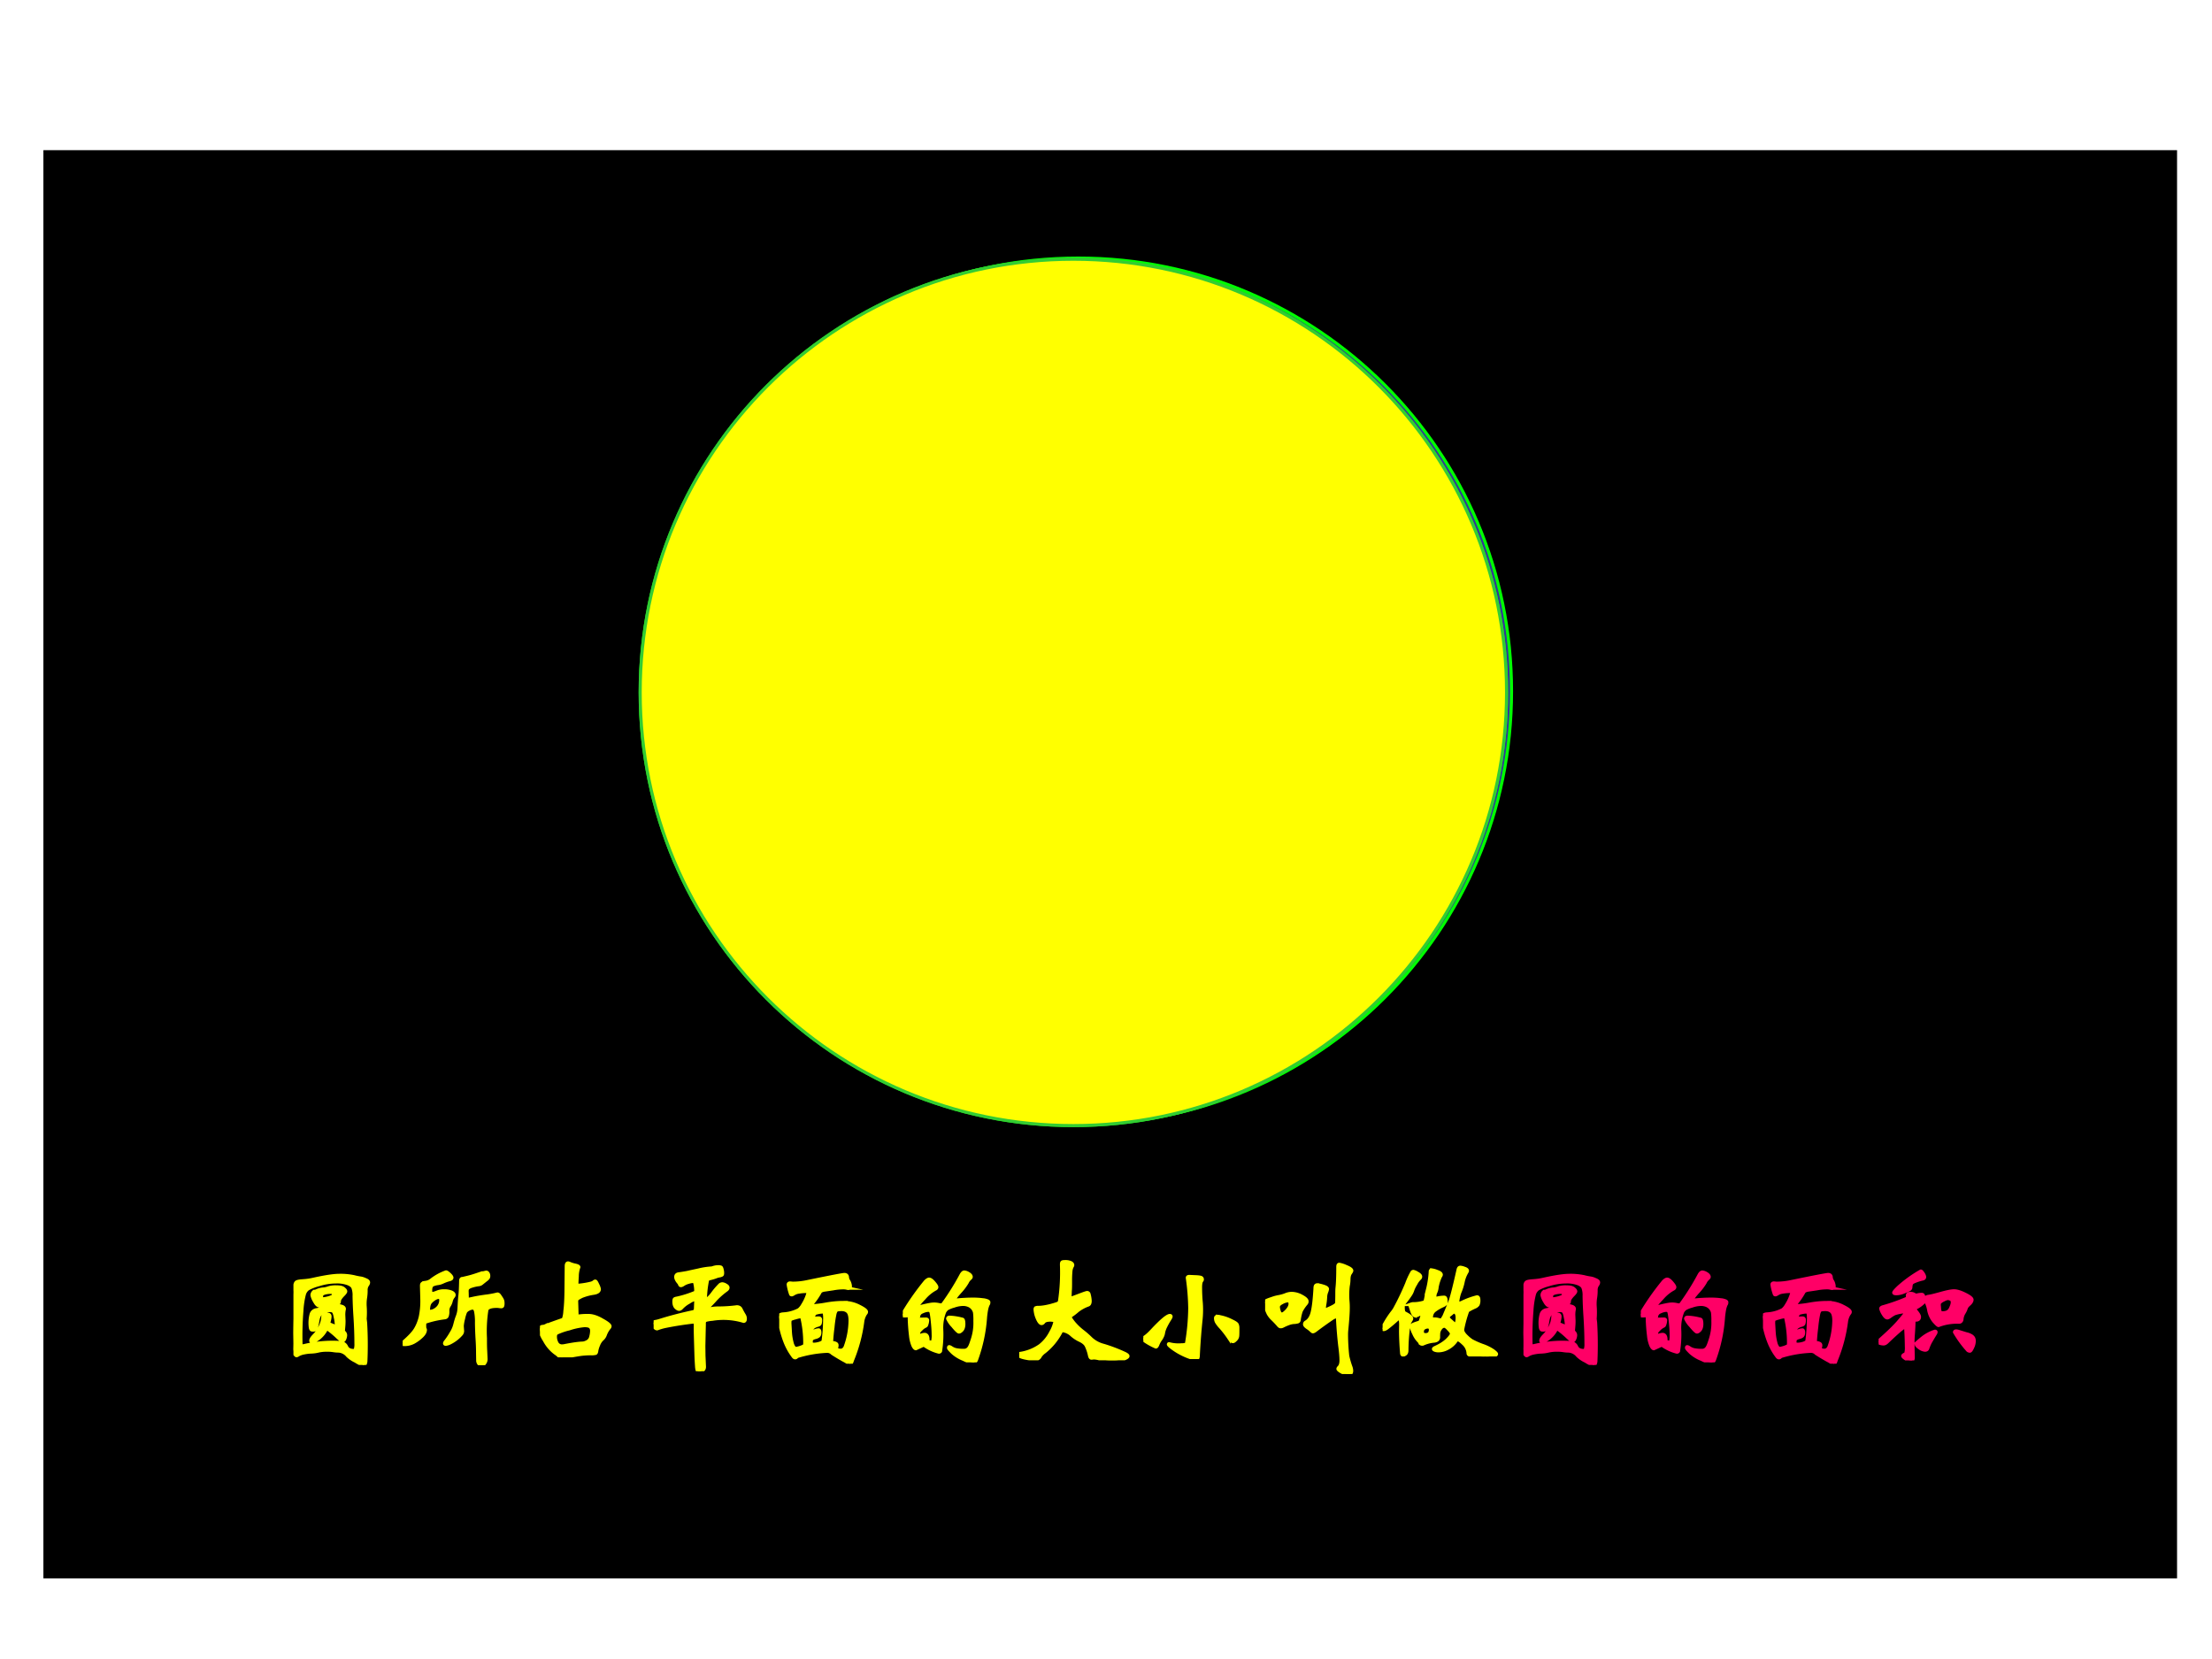 <svg xmlns="http://www.w3.org/2000/svg" xmlns:xlink="http://www.w3.org/1999/xlink" width="960" height="720" viewBox="0 0 720 540"><rect x="0" y="0" width="720" height="540" fill="#333333" stroke="none"/><g data-name="P"><clipPath id="a"><path fill-rule="evenodd" d="M0 540h720V0H0Z"/></clipPath><g clip-path="url(#a)"><path fill="#fff" fill-rule="evenodd" d="M0 540h720V0H0Z"/></g></g><path fill-rule="evenodd" d="M14.125 513.75h694.5V48.88h-694.5Z" data-name="P"/><g data-name="P"><symbol id="b"><path d="M.61.672C.61.666.607.658.6.649A.074.074 0 0 1 .59.606.382.382 0 0 0 .586.55C.582.527.581.504.582.481a.675.675 0 0 0 0-.105L.586.342A3.09 3.09 0 0 0 .588.027C.585.009.58 0 .571 0a.302.302 0 0 0-.064.032.245.245 0 0 0-.065.044.104.104 0 0 1-.074.039.263.263 0 0 0-.039.003.307.307 0 0 1-.058.004.292.292 0 0 1-.068-.007.276.276 0 0 0-.058-.008.362.362 0 0 1-.063-.008A.146.146 0 0 1 .04.084C.033.079.028.077.025.077.022.077.017.082.01.092a.088.088 0 0 0-.009.046l.001.038L0 .259a4.543 4.543 0 0 0 .011.275c.003.02.004.04.004.063L.013.635c0 .018.003.03.01.037.007.007.026.01.056.012.03.002.058.006.083.012.095.021.166.032.213.032A.53.53 0 0 0 .493.717.467.467 0 0 1 .547.706.129.129 0 0 0 .582.695C.601.688.61.681.61.672M.487.116c.01 0 .016.003.019.01a.147.147 0 0 1 .005.049c0 .072-.003.147-.008.224a3.155 3.155 0 0 0-.007.162.178.178 0 0 1-.009.067C.482.642.468.654.446.663a.257.257 0 0 1-.101.015.456.456 0 0 1-.137-.022.378.378 0 0 1-.09-.035.086.086 0 0 1-.03-.042.69.69 0 0 1-.021-.138A2.488 2.488 0 0 1 .06.163C.063.157.068.154.076.154l.009.001a.987.987 0 0 0 .294.026.059.059 0 0 0 .033-.01.058.058 0 0 0 .02-.025.048.048 0 0 1 .023-.023.08.08 0 0 1 .032-.007M.352.634C.379.634.397.63.408.621.418.613.424.606.424.599.424.594.417.584.404.571A.194.194 0 0 1 .378.539.05.05 0 0 1 .372.515C.372.507.366.503.353.503L.332.504A.113.113 0 0 1 .304.499.566.566 0 0 0 .209.483C.199.483.186.495.173.52a.146.146 0 0 0-.02.048c0 .007.002.014.006.02.005.007.01.01.014.01A.04.04 0 0 1 .19.603a.164.164 0 0 0 .057.014.157.157 0 0 1 .038.009.193.193 0 0 0 .067.008M.245.537A.242.242 0 0 1 .32.558c.005.003.007.009.007.016 0 .008-.001.013-.004.015C.32.592.313.593.299.593a.164.164 0 0 1-.04-.005.059.059 0 0 1-.026-.012C.229.572.227.566.227.557c0-.013.006-.02.018-.02M.343.312C.349.31.352.312.352.319a.366.366 0 0 1-.009.068C.338.417.331.433.324.438a.043.043 0 0 1-.025.007.13.13 0 0 1-.064-.016C.215.419.203.396.197.361A.37.37 0 0 0 .183.3C.179.29.173.286.164.286S.15.286.147.288C.144.29.142.295.14.302a.28.28 0 0 0 .006.111c.007.021.023.033.049.036a.092.092 0 0 1 .027.009c.02.009.037.014.052.015.005 0 .011.002.02.005A.178.178 0 0 0 .389.477C.405.473.413.466.413.456A.206.206 0 0 1 .408.407L.41.36A.52.52 0 0 0 .408.313L.405.278c0-.002.002-.006.007-.012A.04.04 0 0 0 .421.253.031.031 0 0 0 .423.24.086.086 0 0 0 .417.215C.413.204.407.198.401.198.394.198.38.208.358.229a.753.753 0 0 1-.085.07C.271.299.269.298.268.295A.22.22 0 0 0 .206.218C.182.2.163.191.15.191.145.191.143.193.143.198c0 .01.01.025.028.043a.25.25 0 0 1 .048.07.192.192 0 0 1 .022.077c0 .01.003.017.006.02.003.004.008.006.015.006A.091.091 0 0 0 .284.411C.292.409.296.404.296.395A.152.152 0 0 0 .291.362.163.163 0 0 1 .286.338c0-.002.002-.004.005-.005L.343.312Z"/></symbol><symbol id="c"><path d="M.417.572C.417.567.414.562.408.555A.091.091 0 0 1 .393.521.127.127 0 0 0 .376.483a.072.072 0 0 1-.01-.042.114.114 0 0 0-.005-.04C.358.394.352.389.342.388A.78.78 0 0 1 .184.352C.179.349.177.339.177.324.177.309.178.299.18.296A.013.013 0 0 0 .183.288C.183.271.173.253.152.234A.31.31 0 0 0 .089.188.16.16 0 0 0 .01.17C.003.17 0 .172 0 .175c0 .004.003.009.009.014.047.041.08.076.097.105.017.029.03.061.039.098a.63.63 0 0 1 .013.141L.155.645c0 .009.001.015.004.018.003.004.013.007.03.01a.093.093 0 0 1 .043.018.424.424 0 0 0 .121.067C.358.758.367.752.38.74.393.728.399.719.399.713.399.707.395.703.386.7A.34.34 0 0 1 .327.679.132.132 0 0 0 .281.666C.254.661.238.654.233.645A.074.074 0 0 1 .226.61C.226.596.227.588.23.586A.027.027 0 0 1 .244.583c.007 0 .018.003.035.01a.143.143 0 0 0 .058.011.157.157 0 0 0 .057-.009C.409.589.417.581.417.572M.221.437c.023 0 .044.01.063.028a.09.09 0 0 1 .028.066c0 .015-.007.023-.021.023A.054.054 0 0 1 .27.548a.14.14 0 0 1-.049-.04.083.083 0 0 1-.01-.028.207.207 0 0 1-.003-.031c0-.008.004-.012.013-.012m.594.068A.054.054 0 0 0 .812.482.01.01 0 0 0 .804.478L.789.479a.115.115 0 0 1-.024.002C.719.481.692.471.684.452A1.111 1.111 0 0 1 .672.22c0-.039 0-.073.002-.104L.677.05A.052.052 0 0 0 .665.015C.658.005.65 0 .643 0 .636 0 .629.004.623.011a.048.048 0 0 0-.01.023L.612.096c0 .033-.001.071-.004.116a2.986 2.986 0 0 0-.005.132.437.437 0 0 1-.007.094C.591.458.583.467.572.467a.076.076 0 0 1-.035-.01.067.067 0 0 1-.026-.021A.274.274 0 0 1 .494.38.337.337 0 0 1 .483.319L.486.277a.04.04 0 0 0-.01-.024.291.291 0 0 0-.091-.07.108.108 0 0 0-.034-.011C.346.172.343.174.343.177c0 .004.002.009.007.015a.563.563 0 0 1 .048.072.232.232 0 0 1 .029.068c.005.02.011.042.02.065a.214.214 0 0 1 .014.068c.002.043.004.076.007.101.003.025.005.064.006.119 0 .012.003.018.009.019.007 0 .02.004.042.009.022.005.046.012.073.021A.994.994 0 0 0 .68.756C.686.756.69.753.694.747A.035.035 0 0 0 .699.728.03.03 0 0 0 .696.713a.077.077 0 0 0-.02-.019L.646.67A.045.045 0 0 0 .622.658.308.308 0 0 1 .559.644.073.073 0 0 1 .528.626C.524.62.522.61.523.596L.524.555c0-.013.004-.02.013-.02l.042.009C.606.55.638.555.673.56a.73.73 0 0 1 .099.018C.778.578.784.573.79.564A.577.577 0 0 0 .807.538.059.059 0 0 0 .815.505Z"/></symbol><symbol id="d"><path d="M.3.353C.3.345.301.34.304.337.307.335.314.335.327.336a.511.511 0 0 0 .068.003c.033 0 .07-.012.111-.036C.548.28.569.263.569.253.569.249.566.243.56.237A.197.197 0 0 1 .53.182.086.086 0 0 0 .505.147.127.127 0 0 1 .476.102.214.214 0 0 1 .461.054C.46.043.457.036.453.034a.133.133 0 0 0-.04-.003.707.707 0 0 1-.079-.005A2.302 2.302 0 0 1 .205.003.139.139 0 0 0 .178 0C.17 0 .162.004.155.012a.213.213 0 0 1-.03.024.308.308 0 0 0-.087.103A.269.269 0 0 0 0 .226c0 .007.002.012.007.017.005.005.01.007.016.007.007 0 .015.002.025.007a7.197 7.197 0 0 0 .131.047.027.027 0 0 1 .015.01.231.231 0 0 1 .011.062c.005.037.008.09.009.159l.002.206c0 .017.004.026.013.026.003 0 .01-.002.018-.006A.245.245 0 0 1 .288.749C.306.745.315.74.315.735A.227.227 0 0 1 .302.658a1.199 1.199 0 0 1-.003-.06c0-.009.003-.013.01-.013a.647.647 0 0 1 .11.018c.01.003.017.007.02.01.004.004.008.006.012.006s.01-.01.018-.028A.129.129 0 0 0 .482.556C.482.539.468.529.439.524A.424.424 0 0 1 .341.498.393.393 0 0 1 .308.48C.301.475.297.467.297.456L.3.353M.423.215C.423.232.418.243.409.25.4.257.385.26.362.26A.533.533 0 0 1 .239.234.522.522 0 0 1 .137.199C.128.193.124.183.124.17A.11.11 0 0 1 .138.114.047.047 0 0 1 .18.091l.014.001c.07.014.12.021.151.022.013 0 .027.005.042.013a.059.059 0 0 1 .029.041.2.2 0 0 1 .007.047Z"/></symbol><symbol id="e"><path d="M.407.206.408.125.412.036C.412.022.407.013.397.008A.055.055 0 0 0 .373 0C.368 0 .364 0 .362.002.36.002.358.004.357.007a.14.14 0 0 0-.005.028 2.65 2.65 0 0 0-.005.09L.343.259A3.689 3.689 0 0 0 .341.36a.116.116 0 0 1-.003.038C.337.401.334.403.33.403A2.648 2.648 0 0 1 .093.366.446.446 0 0 1 .029.347c-.01 0-.017.006-.022.017A.076.076 0 0 0 0 .391c0 .007.005.01.014.012.01.001.028.006.053.014.078.024.16.045.247.064.013.003.021.006.024.01.003.004.005.014.005.03L.345.57c0 .011-.003.017-.009.017A.184.184 0 0 1 .287.563.235.235 0 0 1 .228.518C.221.51.214.506.207.506.2.506.192.511.182.52.172.53.167.546.167.567c0 .01.001.017.004.02.003.003.01.005.022.007A.858.858 0 0 1 .34.641c.003.003.005.01.005.019a.282.282 0 0 1-.01.066C.332.731.327.733.32.733A.167.167 0 0 1 .284.726a.141.141 0 0 1-.04-.017C.234.702.227.699.222.699.218.699.215.702.213.708a.04.04 0 0 1-.01.016C.189.741.182.755.182.768c0 .013.007.021.022.023.05.007.08.013.09.016l.074.016a.59.59 0 0 0 .107.016c.019.007.035.01.048.01A.062.062 0 0 0 .548.846C.551.844.554.838.556.828A.098.098 0 0 0 .56.801C.56.792.559.787.556.785A.061.061 0 0 0 .534.778a.149.149 0 0 1-.03-.009.374.374 0 0 0-.036-.011C.451.754.441.75.438.746A.898.898 0 0 1 .42.597c0-.013.002-.02.006-.02a.264.264 0 0 1 .055.056.594.594 0 0 0 .061.071A.032.032 0 0 0 .56.71.059.059 0 0 0 .587.7C.598.694.604.688.604.681.604.674.6.668.593.663A.616.616 0 0 1 .504.585.926.926 0 0 0 .46.538C.444.523.436.513.436.51c0-.003.003-.005.008-.005.006 0 .016.001.031.004a.32.32 0 0 0 .054.004 1.183 1.183 0 0 1 .149.01C.693.523.704.517.71.505A.606.606 0 0 1 .737.456a.053.053 0 0 0 .008-.03C.745.414.741.408.733.408a.563.563 0 0 1-.254.017.298.298 0 0 1-.051-.008C.421.414.416.411.414.407A.058.058 0 0 1 .411.383L.41.341.407.206Z"/></symbol><symbol id="f"><path d="M.709.422C.709.418.707.413.702.408A.156.156 0 0 1 .678.34 1.24 1.24 0 0 0 .594.027C.589.009.583 0 .574 0a.395.395 0 0 1-.051.031 1.667 1.667 0 0 0-.09.054.058.058 0 0 1-.042.018A.963.963 0 0 1 .145.06C.14.053.135.05.13.05.125.05.12.053.115.06a.495.495 0 0 0-.067.121.795.795 0 0 0-.048.2c0 .014.012.022.035.023a.308.308 0 0 1 .126.035.136.136 0 0 1 .031.038.373.373 0 0 1 .046.104C.238.587.23.59.214.59A.332.332 0 0 1 .16.585.1.1 0 0 1 .119.571C.111.566.105.563.102.563.099.563.096.564.095.566a.407.407 0 0 0-.02.079c0 .007.005.011.014.011L.11.654a.57.57 0 0 1 .124.014c.185.038.284.057.297.057.014 0 .022-.007.023-.02A.062.062 0 0 1 .563.676.08.08 0 0 0 .574.652.086.086 0 0 0 .578.63C.578.62.573.615.564.615c-.003 0-.008 0-.013.002A.136.136 0 0 1 .514.62.471.471 0 0 1 .439.612a74.52 74.52 0 0 1-.067-.01.091.091 0 0 1-.029-.008A.03.03 0 0 1 .33.58.586.586 0 0 0 .267.489C.263.484.261.479.261.475.261.472.263.47.266.47a.957.957 0 0 1 .116.014c.05.009.097.013.142.013A.27.27 0 0 0 .65.467C.69.447.709.433.709.422M.579.35c0 .036-.006.06-.018.073-.012.013-.03.02-.052.02S.473.441.467.437C.462.433.457.424.453.411A.946.946 0 0 1 .436.297 1.632 1.632 0 0 1 .425.184C.425.175.429.171.437.17A.056.056 0 0 0 .462.163.013.013 0 0 0 .469.151c0-.005 0-.01-.002-.014A.083.083 0 0 1 .466.126c0-.012.012-.018.036-.018.015 0 .027.009.036.026A.643.643 0 0 1 .579.35M.372.364a.223.223 0 0 1-.003.049C.367.42.362.423.353.423A.222.222 0 0 1 .291.411a.042.042 0 0 1-.01-.017.054.054 0 0 1-.005-.02c0-.005.002-.007.005-.007.004 0 .01 0 .016.002a.134.134 0 0 0 .024.002c.01 0 .014-.004.014-.013a.105.105 0 0 0-.003-.03C.33.322.324.318.314.315A.094.094 0 0 1 .265.287.026.026 0 0 1 .261.272c0-.005.003-.008.008-.008.01 0 .02.002.029.005a.08.08 0 0 0 .023.005C.326.274.329.268.329.255.329.243.327.235.322.229.318.224.309.219.294.215A.07.07 0 0 1 .265.202C.261.197.259.19.259.18.259.17.26.164.263.161.266.158.273.157.285.157.298.157.313.16.33.165c.017.006.027.012.029.018a1.376 1.376 0 0 1 .013.181M.21.171a.905.905 0 0 1-.024.206C.183.382.179.385.174.385a.271.271 0 0 1-.043-.01A.225.225 0 0 1 .09.361C.087.358.085.348.085.329L.089.261A.458.458 0 0 1 .106.159C.115.135.125.123.136.123c.007 0 .02.003.039.009.019.007.029.012.031.015C.209.15.21.158.21.171Z"/></symbol><symbol id="g"><path d="M.699.487A.034.034 0 0 0 .693.471.18.18 0 0 1 .681.434a.628.628 0 0 1-.01-.075A1.252 1.252 0 0 0 .598.021.041.041 0 0 0 .586.004.025.025 0 0 0 .572 0a.264.264 0 0 0-.077.026.294.294 0 0 0-.09.055C.385.101.374.113.374.118c0 .005.001.008.004.008s.01-.003.02-.01A.11.11 0 0 1 .435.101.308.308 0 0 1 .499.096a.05.05 0 0 1 .026.007.062.062 0 0 1 .02.023c.006.01.013.03.022.058a.432.432 0 0 1 .022.153.495.495 0 0 1-.003.069.083.083 0 0 1-.047.058.118.118 0 0 1-.051.01A.234.234 0 0 1 .416.46.235.235 0 0 1 .361.438.087.087 0 0 1 .339.412.348.348 0 0 1 .315.266a.849.849 0 0 0-.01-.175.013.013 0 0 0-.011-.006.348.348 0 0 0-.123.058 2608.746 2608.746 0 0 1-.065-.03C.1.113.093.12.085.135a.271.271 0 0 0-.02.08 1.496 1.496 0 0 0-.011.15c0 .012-.003.018-.007.018S.038.383.033.381A.151.151 0 0 0 .013.38C.004.38 0 .382 0 .387s.01.024.03.056a2.14 2.14 0 0 0 .155.215C.197.67.207.676.214.676c.01 0 .023-.009.038-.027C.267.632.275.619.275.613.275.606.27.601.261.597A.328.328 0 0 1 .174.525C.136.485.117.461.117.453.117.45.119.448.122.448s.007 0 .011.002c.06.015.098.023.117.023A.164.164 0 0 0 .292.469.126.126 0 0 1 .313.466c.005 0 .009.002.013.006a1.984 1.984 0 0 1 .151.241c.008.014.016.021.024.021A.074.074 0 0 0 .534.722C.548.714.555.705.555.696.555.692.551.687.544.681A.088.088 0 0 1 .523.652a.445.445 0 0 0-.06-.079C.434.54.42.521.42.515c0-.007.005-.01.016-.009.05.005.094.007.13.007A.583.583 0 0 0 .652.508a.123.123 0 0 0 .04-.01C.697.495.699.492.699.487M.229.164c.009 0 .014.003.016.009a.211.211 0 0 1 .004.055c0 .03-.003.069-.008.116S.231.417.225.42a.032.032 0 0 1-.018.006.136.136 0 0 1-.05-.014.046.046 0 0 1-.031-.046c0-.004.002-.008.005-.011A.015.015 0 0 1 .142.35l.046.001C.196.351.2.348.2.343a.11.11 0 0 0-.009-.04C.19.3.186.297.179.294A.106.106 0 0 1 .151.273.13.13 0 0 1 .13.25.04.04 0 0 1 .126.23c0-.009.003-.013.009-.013l.017.004c.01.003.018.005.025.005.017 0 .026-.014.026-.042C.203.176.205.171.21.168A.042.042 0 0 1 .229.164m.153.202A.47.47 0 0 0 .487.349C.492.346.495.333.495.312.495.291.49.275.481.264.471.254.464.249.457.249c-.006 0-.023.016-.05.049a.207.207 0 0 0-.04.058c0 .007.005.01.015.01Z"/></symbol><symbol id="h"><path d="M.884.034C.884.027.873.02.851.012A.282.282 0 0 0 .757 0a.316.316 0 0 0-.095.011.197.197 0 0 1-.055.01L.589.019C.582.019.578.025.575.036A.354.354 0 0 1 .547.12C.538.137.52.152.492.165a.267.267 0 0 0-.069.047.137.137 0 0 1-.068.031C.348.243.342.239.338.23A.508.508 0 0 0 .206.07.144.144 0 0 1 .17.034.039.039 0 0 0 .135.01a.448.448 0 0 0-.086.01C.016.027 0 .034 0 .043c0 .006.005.01.014.012A.38.38 0 0 1 .172.12C.209.15.238.186.26.23a.295.295 0 0 1 .033.084c0 .01-.014.015-.041.015C.225.329.207.323.199.312.194.305.188.301.182.301.172.301.16.315.148.344a.21.21 0 0 0-.017.072c0 .005.002.008.005.01a.04.04 0 0 0 .019.003c.03 0 .064.006.1.015.037.01.058.017.063.02.006.004.01.01.012.016a1.614 1.614 0 0 1 .016.299c0 .01.001.016.004.019.003.003.012.004.027.004a.105.105 0 0 0 .04-.007C.428.79.434.784.434.775.434.772.432.767.428.761A.111.111 0 0 1 .419.725a.786.786 0 0 1-.003-.08c0-.035 0-.061-.002-.079L.412.519c0-.01.003-.015.009-.015.003 0 .025.008.064.023.04.015.062.023.068.023.006 0 .01-.003.013-.008a.245.245 0 0 0 .01-.058C.576.466.571.455.561.452A.313.313 0 0 1 .475.405a.475.475 0 0 0-.052-.04C.417.361.414.356.414.35S.424.329.443.305A.472.472 0 0 1 .512.238.69.69 0 0 0 .576.183.236.236 0 0 1 .686.12 1.279 1.279 0 0 0 .864.052C.877.045.884.039.884.034Z"/></symbol><symbol id="i"><path d="M.479.649a.016.016 0 0 0-.004-.01C.468.631.464.613.464.584S.465.521.468.48A.776.776 0 0 0 .467.312 5.514 5.514 0 0 1 .446.035C.446.012.441 0 .43 0a.542.542 0 0 0-.18.081C.22.102.206.115.206.12c0 .002.001.003.004.003A.29.29 0 0 1 .308.114c.025 0 .04.003.045.01a1.8 1.8 0 0 1 .027.29 1.89 1.89 0 0 1-.02.248c0 .006.005.009.014.009L.42.669C.451.668.469.665.473.661A.015.015 0 0 0 .479.649M.224.346C.224.342.219.333.21.319A.545.545 0 0 1 .181.267a.21.21 0 0 1-.018-.05.093.093 0 0 0-.009-.031.149.149 0 0 0-.018-.03A.184.184 0 0 1 .117.12C.112.107.107.1.102.1a.523.523 0 0 0-.085.046C.006.154 0 .16 0 .164c0 .004.003.008.008.011.017.01.039.03.067.06.074.079.121.118.141.118.005 0 .008-.002.008-.007m.382 0A.348.348 0 0 0 .717.311C.745.298.76.288.763.28A.062.062 0 0 0 .768.256c0-.04 0-.063-.002-.072A.05.05 0 0 0 .75.157C.741.148.735.144.73.144c-.009 0-.02.01-.032.028a.8.8 0 0 1-.067.087.244.244 0 0 0-.034.044.068.068 0 0 0-.007.029c0 .01.005.014.016.014Z"/></symbol><symbol id="j"><path d="M.661.316a1.67 1.67 0 0 1 .01-.17.74.74 0 0 1 .027-.092.096.096 0 0 0 .005-.028C.703.009.695 0 .68 0a.152.152 0 0 0-.071.027C.599.034.595.039.595.042c0 .003.002.007.006.011C.614.065.62.084.62.111.62.137.617.176.61.229a3.392 3.392 0 0 0-.018.214C.592.46.587.469.578.469A.11.11 0 0 1 .543.452 3.062 3.062 0 0 1 .412.358C.402.35.394.346.389.346c-.003 0-.007.003-.014.01A.211.211 0 0 1 .344.38C.33.39.323.398.323.405c0 .007.003.013.01.017C.36.437.378.467.387.51c.01.044.016.105.021.184 0 .014.002.023.005.026.003.003.007.005.012.005A.247.247 0 0 0 .47.715C.494.708.506.701.506.692A.101.101 0 0 0 .499.668.123.123 0 0 1 .491.629.483.483 0 0 0 .484.566.167.167 0 0 1 .481.538c0-.011.002-.017.007-.017s.019.006.043.017c.024.011.039.02.044.025a.03.03 0 0 1 .01.018l.001.054c0 .03 0 .054.002.071.004.037.006.093.006.167 0 .013.003.019.01.019A.22.22 0 0 0 .659.874C.689.862.704.851.704.842.704.838.7.831.693.821.686.811.682.797.681.777c0-.02-.002-.04-.006-.06A.62.62 0 0 1 .672.604.601.601 0 0 0 .675.532C.675.499.671.439.662.35A.438.438 0 0 1 .661.316M.34.591A.028.028 0 0 0 .333.574.307.307 0 0 1 .292.513.373.373 0 0 1 .276.442C.275.434.272.429.267.427A.115.115 0 0 0 .238.422.145.145 0 0 1 .199.415.444.444 0 0 1 .141.39.038.038 0 0 0 .126.387C.121.387.116.39.11.397a.733.733 0 0 1-.048.051.18.18 0 0 0-.034.042A.27.27 0 0 0 0 .583c0 .005.003.009.01.013s.022.01.044.017a.316.316 0 0 0 .059.016.3.3 0 0 1 .053.015.131.131 0 0 0 .049.011.172.172 0 0 0 .083-.023C.326.617.34.604.34.591M.137.487c.01 0 .023.01.041.029.018.02.027.039.027.056S.198.598.183.598A.116.116 0 0 1 .136.582C.116.572.106.56.106.548c0-.012.003-.025.008-.04C.119.494.127.487.137.487Z"/></symbol><symbol id="k"><path d="M.65.22C.65.213.651.206.654.199A.124.124 0 0 1 .68.165.295.295 0 0 1 .724.128.654.654 0 0 1 .811.089a.37.37 0 0 0 .09-.044C.918.032.926.024.926.02.926.015.92.011.909.007A.23.23 0 0 0 .836 0a.35.35 0 0 0-.075.005.206.206 0 0 1-.04.007C.706.012.698.017.698.026A.116.116 0 0 1 .66.105C.637.127.621.138.612.138.607.138.602.134.596.126A.19.19 0 0 0 .531.069.16.16 0 0 0 .455.048a.085.085 0 0 0-.027.004C.42.055.416.058.416.061c0 .003.005.007.014.011.04.018.073.039.097.062.024.024.036.041.036.052 0 .007-.008.02-.024.036C.524.239.512.248.503.248A.034.034 0 0 1 .481.24.081.081 0 0 1 .455.192.406.406 0 0 1 .454.156C.454.14.443.13.421.127A.271.271 0 0 1 .329.103.014.014 0 0 0 .323.102c-.003 0-.006 0-.01.002L.307.108C.306.114.3.122.289.133A.208.208 0 0 0 .254.19a.2.2 0 0 0-.019.052c0 .007.004.013.013.017.01.005.025.01.048.017a.016.016 0 0 1 .01.007.116.116 0 0 1 .01.026.111.111 0 0 1 .007.03C.323.345.32.348.314.348A.061.061 0 0 1 .29.34.063.063 0 0 0 .268.332c-.01 0-.02.012-.028.036a.212.212 0 0 0-.012.045c0 .006.002.01.005.012a.054.054 0 0 0 .023.003.29.29 0 0 1 .084.014c.005.002.008.009.011.021l.017.084A.76.76 0 0 1 .39.693c0 .007.004.01.011.01A.16.16 0 0 0 .443.691C.465.684.476.675.476.666.476.663.474.658.47.653A.351.351 0 0 1 .442.564.128.128 0 0 0 .431.522.073.073 0 0 1 .424.491c0-.015.005-.022.014-.019a.25.25 0 0 0 .064.009c.01 0 .014-.013.014-.039C.516.435.514.43.51.427A.088.088 0 0 0 .488.414.338.338 0 0 1 .422.375.07.07 0 0 1 .396.317c0-.006.001-.01.003-.012S.404.302.407.303A.119.119 0 0 0 .455.299a.222.222 0 0 1 .02-.004.01.01 0 0 1 .006.002.056.056 0 0 1 .011.015.114.114 0 0 1 .01.017l.044.105c.014.033.037.123.07.27.002.009.004.014.007.017a.015.015 0 0 0 .011.004.12.12 0 0 0 .031-.008C.681.712.689.706.689.698.689.695.687.691.684.686a.258.258 0 0 1-.03-.079.436.436 0 0 0-.022-.073.242.242 0 0 1-.016-.051.22.22 0 0 1-.006-.04C.61.435.613.431.62.431l.02.005a.628.628 0 0 0 .129.048C.778.484.782.476.782.459A.08.08 0 0 0 .776.423.057.057 0 0 0 .751.404.445.445 0 0 1 .692.373.991.991 0 0 1 .65.22M.609.315c0 .02-.004.034-.011.04C.591.361.585.364.581.364.578.364.572.361.565.354A.3.3 0 0 0 .538.333C.535.331.534.327.534.32c0-.006.001-.01.003-.014l.03-.027a.122.122 0 0 1 .03-.022c.002 0 .004.006.007.018a.15.15 0 0 1 .005.04M.35.176c.027 0 .041.014.041.042 0 .016-.008.024-.025.024A.06.06 0 0 1 .338.233C.328.228.322.217.322.2c0-.016.01-.024.028-.024M.308.65C.308.644.305.639.299.634a.159.159 0 0 1-.03-.042.275.275 0 0 1-.025-.05.146.146 0 0 0-.02-.041.642.642 0 0 0-.038-.052C.173.432.166.418.166.406c0-.012 0-.023.002-.032C.17.365.172.36.174.358A.042.042 0 0 1 .182.352C.217.334.235.32.235.309.235.305.232.299.226.29A.103.103 0 0 1 .211.253 1.56 1.56 0 0 1 .196.05C.196.035.192.026.185.021.178.016.172.013.167.013c-.005 0-.008.003-.01.01a2.406 2.406 0 0 0-.009.181L.149.26c0 .033-.005.05-.015.05C.129.31.123.307.115.3A1.076 1.076 0 0 0 .038.235C.025.225.015.221.009.221.003.221 0 .224 0 .231a.765.765 0 0 0 .078.126.21.21 0 0 1 .025.037 2.167 2.167 0 0 1 .095.199.607.607 0 0 0 .043.093.012.012 0 0 0 .01.005.104.104 0 0 0 .031-.014C.299.668.308.659.308.65Z"/></symbol><use xlink:href="#b" fill="#ff0" transform="matrix(39.96 0 0 -39.96 95.512 444.285)"/><use xlink:href="#c" fill="#ff0" transform="matrix(39.96 0 0 -39.96 131.076 444.365)"/><use xlink:href="#d" fill="#ff0" transform="matrix(39.96 0 0 -39.96 175.752 441.808)"/><use xlink:href="#e" fill="#ff0" transform="matrix(39.96 0 0 -39.96 212.754 446.323)"/><use xlink:href="#f" fill="#ff0" transform="matrix(39.96 0 0 -39.96 253.634 443.886)"/><use xlink:href="#g" fill="#ff0" transform="matrix(39.96 0 0 -39.96 293.873 443.446)"/><use xlink:href="#h" fill="#ff0" transform="matrix(39.96 0 0 -39.96 331.755 442.767)"/><use xlink:href="#i" fill="#ff0" transform="matrix(39.96 0 0 -39.96 372.155 442.367)"/><use xlink:href="#j" fill="#ff0" transform="matrix(39.96 0 0 -39.96 411.795 447.242)"/><use xlink:href="#k" fill="#ff0" transform="matrix(39.96 0 0 -39.96 450.037 441.528)"/><use xlink:href="#b" fill="none" stroke="#ff0" stroke-miterlimit="10" stroke-width=".029" transform="matrix(39.96 0 0 -39.96 95.512 444.285)"/><use xlink:href="#c" fill="none" stroke="#ff0" stroke-miterlimit="10" stroke-width=".029" transform="matrix(39.96 0 0 -39.96 131.076 444.365)"/><use xlink:href="#d" fill="none" stroke="#ff0" stroke-miterlimit="10" stroke-width=".029" transform="matrix(39.96 0 0 -39.96 175.752 441.808)"/><use xlink:href="#e" fill="none" stroke="#ff0" stroke-miterlimit="10" stroke-width=".029" transform="matrix(39.96 0 0 -39.96 212.754 446.323)"/><use xlink:href="#f" fill="none" stroke="#ff0" stroke-miterlimit="10" stroke-width=".029" transform="matrix(39.96 0 0 -39.96 253.634 443.886)"/><use xlink:href="#g" fill="none" stroke="#ff0" stroke-miterlimit="10" stroke-width=".029" transform="matrix(39.96 0 0 -39.96 293.873 443.446)"/><use xlink:href="#h" fill="none" stroke="#ff0" stroke-miterlimit="10" stroke-width=".029" transform="matrix(39.96 0 0 -39.96 331.755 442.767)"/><use xlink:href="#i" fill="none" stroke="#ff0" stroke-miterlimit="10" stroke-width=".029" transform="matrix(39.96 0 0 -39.96 372.155 442.367)"/><use xlink:href="#j" fill="none" stroke="#ff0" stroke-miterlimit="10" stroke-width=".029" transform="matrix(39.96 0 0 -39.96 411.795 447.242)"/><use xlink:href="#k" fill="none" stroke="#ff0" stroke-miterlimit="10" stroke-width=".029" transform="matrix(39.96 0 0 -39.96 450.037 441.528)"/><symbol id="l"><path d="M.373.679C.373.672.368.667.359.665A.36.36 0 0 1 .298.646C.279.639.268.631.266.624A.086.086 0 0 1 .261.598C.261.588.256.581.248.577A.472.472 0 0 0 .204.558.158.158 0 0 0 .145.545c-.013 0-.02.002-.02.007s.013.02.038.044a1.043 1.043 0 0 0 .181.13C.347.726.353.72.361.708.369.696.373.686.373.679M.614.565c.025 0 .055-.01.091-.028C.741.519.759.505.759.494.759.484.752.471.737.458.722.445.714.434.711.423A.162.162 0 0 0 .695.389.118.118 0 0 1 .677.335.025.025 0 0 0 .67.319C.667.315.661.313.654.313A.424.424 0 0 1 .488.286C.483.286.47.298.45.321a.205.205 0 0 0-.04.087.241.241 0 0 1-.02.065.056.056 0 0 0-.008.025c0 .013.008.02.025.022.017.002.05.01.1.024s.086.021.107.021M.521.386c.032 0 .053.011.064.033.011.022.017.04.017.054C.602.487.597.496.587.5a.063.063 0 0 1-.024.006A.094.094 0 0 1 .53.494a.111.111 0 0 1-.031-.02C.494.469.492.461.492.451L.495.417A.075.075 0 0 1 .502.391C.505.388.511.386.521.386m-.17.15C.355.536.358.535.36.533A.058.058 0 0 0 .368.515.072.072 0 0 0 .373.492.026.026 0 0 0 .369.477a.235.235 0 0 0-.06-.045C.3.427.296.422.296.417c0-.005.002-.009.006-.013C.322.38.331.364.331.355.331.347.329.341.325.337A.026.026 0 0 0 .314.331.116.116 0 0 0 .295.33C.29.33.287.325.286.315a1.535 1.535 0 0 0-.005-.1.943.943 0 0 1-.003-.091L.28.027A.051.051 0 0 0 .277.006.01.01 0 0 0 .267 0 .085.085 0 0 0 .22.015C.205.025.198.032.198.036c0 .003.004.007.011.011C.217.05.222.055.224.06a.185.185 0 0 1 .004.053A2.715 2.715 0 0 1 .222.27C.221.273.219.274.216.274.203.274.154.232.067.149.057.14.049.136.04.136A.095.095 0 0 0 .014.14C.004.143 0 .147 0 .151 0 .155.004.16.011.166c.068.06.117.108.147.142.03.035.048.056.053.064.005.008.008.014.008.019 0 .005-.003.007-.008.007A.342.342 0 0 1 .13.382.249.249 0 0 1 .096.361C.084.352.076.348.071.348.061.348.05.359.037.381a.156.156 0 0 0-.018.041c0 .005.006.01.017.013a1.526 1.526 0 0 1 .197.07.022.022 0 0 1 .004.009L.236.526c0 .007.002.012.005.014.004.003.011.004.021.004.01 0 .02-.003.03-.009C.299.53.307.529.318.532a.144.144 0 0 0 .033.004m.28-.298C.64.238.651.235.665.23L.714.215A.13.13 0 0 0 .755.199.05.05 0 0 0 .772.182.056.056 0 0 0 .777.154.124.124 0 0 0 .764.106C.755.086.748.077.743.077a.027.027 0 0 0-.016.006A.9.9 0 0 0 .62.23c0 .005.004.008.011.008M.466.231A.03.03 0 0 0 .46.216 1.874 1.874 0 0 1 .418.145a.4.4 0 0 1-.02-.048C.395.089.388.085.378.085a.09.09 0 0 0-.043.017C.318.114.309.123.309.129c0 .007.002.012.005.016a.89.89 0 0 0 .04.034.316.316 0 0 0 .105.057C.464.236.466.234.466.231Z"/></symbol><use xlink:href="#b" fill="#f06" transform="matrix(39.96 0 0 -39.96 495.882 444.285)"/><use xlink:href="#g" fill="#f06" transform="matrix(39.96 0 0 -39.96 534.084 443.446)"/><use xlink:href="#f" fill="#f06" transform="matrix(39.96 0 0 -39.96 573.844 443.886)"/><use xlink:href="#l" fill="#f06" transform="matrix(39.96 0 0 -39.96 611.486 442.807)"/><use xlink:href="#b" fill="none" stroke="#f06" stroke-miterlimit="10" stroke-width=".029" transform="matrix(39.96 0 0 -39.96 495.882 444.285)"/><use xlink:href="#g" fill="none" stroke="#f06" stroke-miterlimit="10" stroke-width=".029" transform="matrix(39.96 0 0 -39.96 534.084 443.446)"/><use xlink:href="#f" fill="none" stroke="#f06" stroke-miterlimit="10" stroke-width=".029" transform="matrix(39.96 0 0 -39.96 573.844 443.886)"/><use xlink:href="#l" fill="none" stroke="#f06" stroke-miterlimit="10" stroke-width=".029" transform="matrix(39.96 0 0 -39.96 611.486 442.807)"/><symbol id="m"><path d="M.121.241A.116.116 0 0 0 .206.205.116.116 0 0 0 .242.12.116.116 0 0 0 .206.035.118.118 0 0 0 .121 0a.118.118 0 0 0-.085.035A.116.116 0 0 0 0 .12c0 .033.012.061.036.085a.116.116 0 0 0 .085.036m0-.2c.022 0 .04.008.056.023A.075.075 0 0 1 .201.12c0 .022-.008.04-.024.056a.076.076 0 0 1-.056.023.076.076 0 0 1-.056-.023A.076.076 0 0 1 .042.12C.042.098.05.08.065.064A.076.076 0 0 1 .121.041Z"/></symbol><use xlink:href="#m" transform="matrix(39.96 0 0 -39.96 652.905 439.93)"/><use xlink:href="#m" fill="none" stroke="#000" stroke-miterlimit="10" stroke-width=".029" transform="matrix(39.96 0 0 -39.96 652.905 439.93)"/><symbol id="n"><path d="M-2147483500-2147483500Z"/></symbol><use xlink:href="#n" transform="matrix(39.96 0 0 -39.96 85813440000 -85813440000)"/></g><g data-name="P"><path fill="#339" fill-rule="evenodd" d="M210 225c0-77.87 63.13-141 141-141s141 63.13 141 141-63.13 141-141 141-141-63.13-141-141Z"/><path fill="none" stroke="#0f0" stroke-linejoin="round" d="M210 225c0-77.87 63.13-141 141-141s141 63.13 141 141-63.13 141-141 141-141-63.13-141-141Z"/></g><g data-name="P"><path fill="red" fill-rule="evenodd" d="M208.38 225.37c0-77.87 63.12-140.99 141-140.99 77.87 0 141 63.12 141 140.99 0 77.88-63.13 141-141 141-77.88 0-141-63.12-141-141Z"/><path fill="none" stroke="#0f0" stroke-linejoin="round" d="M208.38 225.37c0-77.87 63.12-140.99 141-140.99 77.87 0 141 63.12 141 140.99 0 77.88-63.13 141-141 141-77.88 0-141-63.12-141-141Z"/></g><g data-name="P"><path fill="#ff0" fill-rule="evenodd" d="M208.38 225.37c0-77.87 63.12-140.99 141-140.99 77.87 0 141 63.12 141 140.99 0 77.88-63.13 141-141 141-77.88 0-141-63.12-141-141Z"/><path fill="none" stroke="#3c3" stroke-linejoin="round" d="M208.38 225.37c0-77.87 63.12-140.99 141-140.99 77.87 0 141 63.12 141 140.99 0 77.88-63.13 141-141 141-77.88 0-141-63.12-141-141Z"/></g></svg>